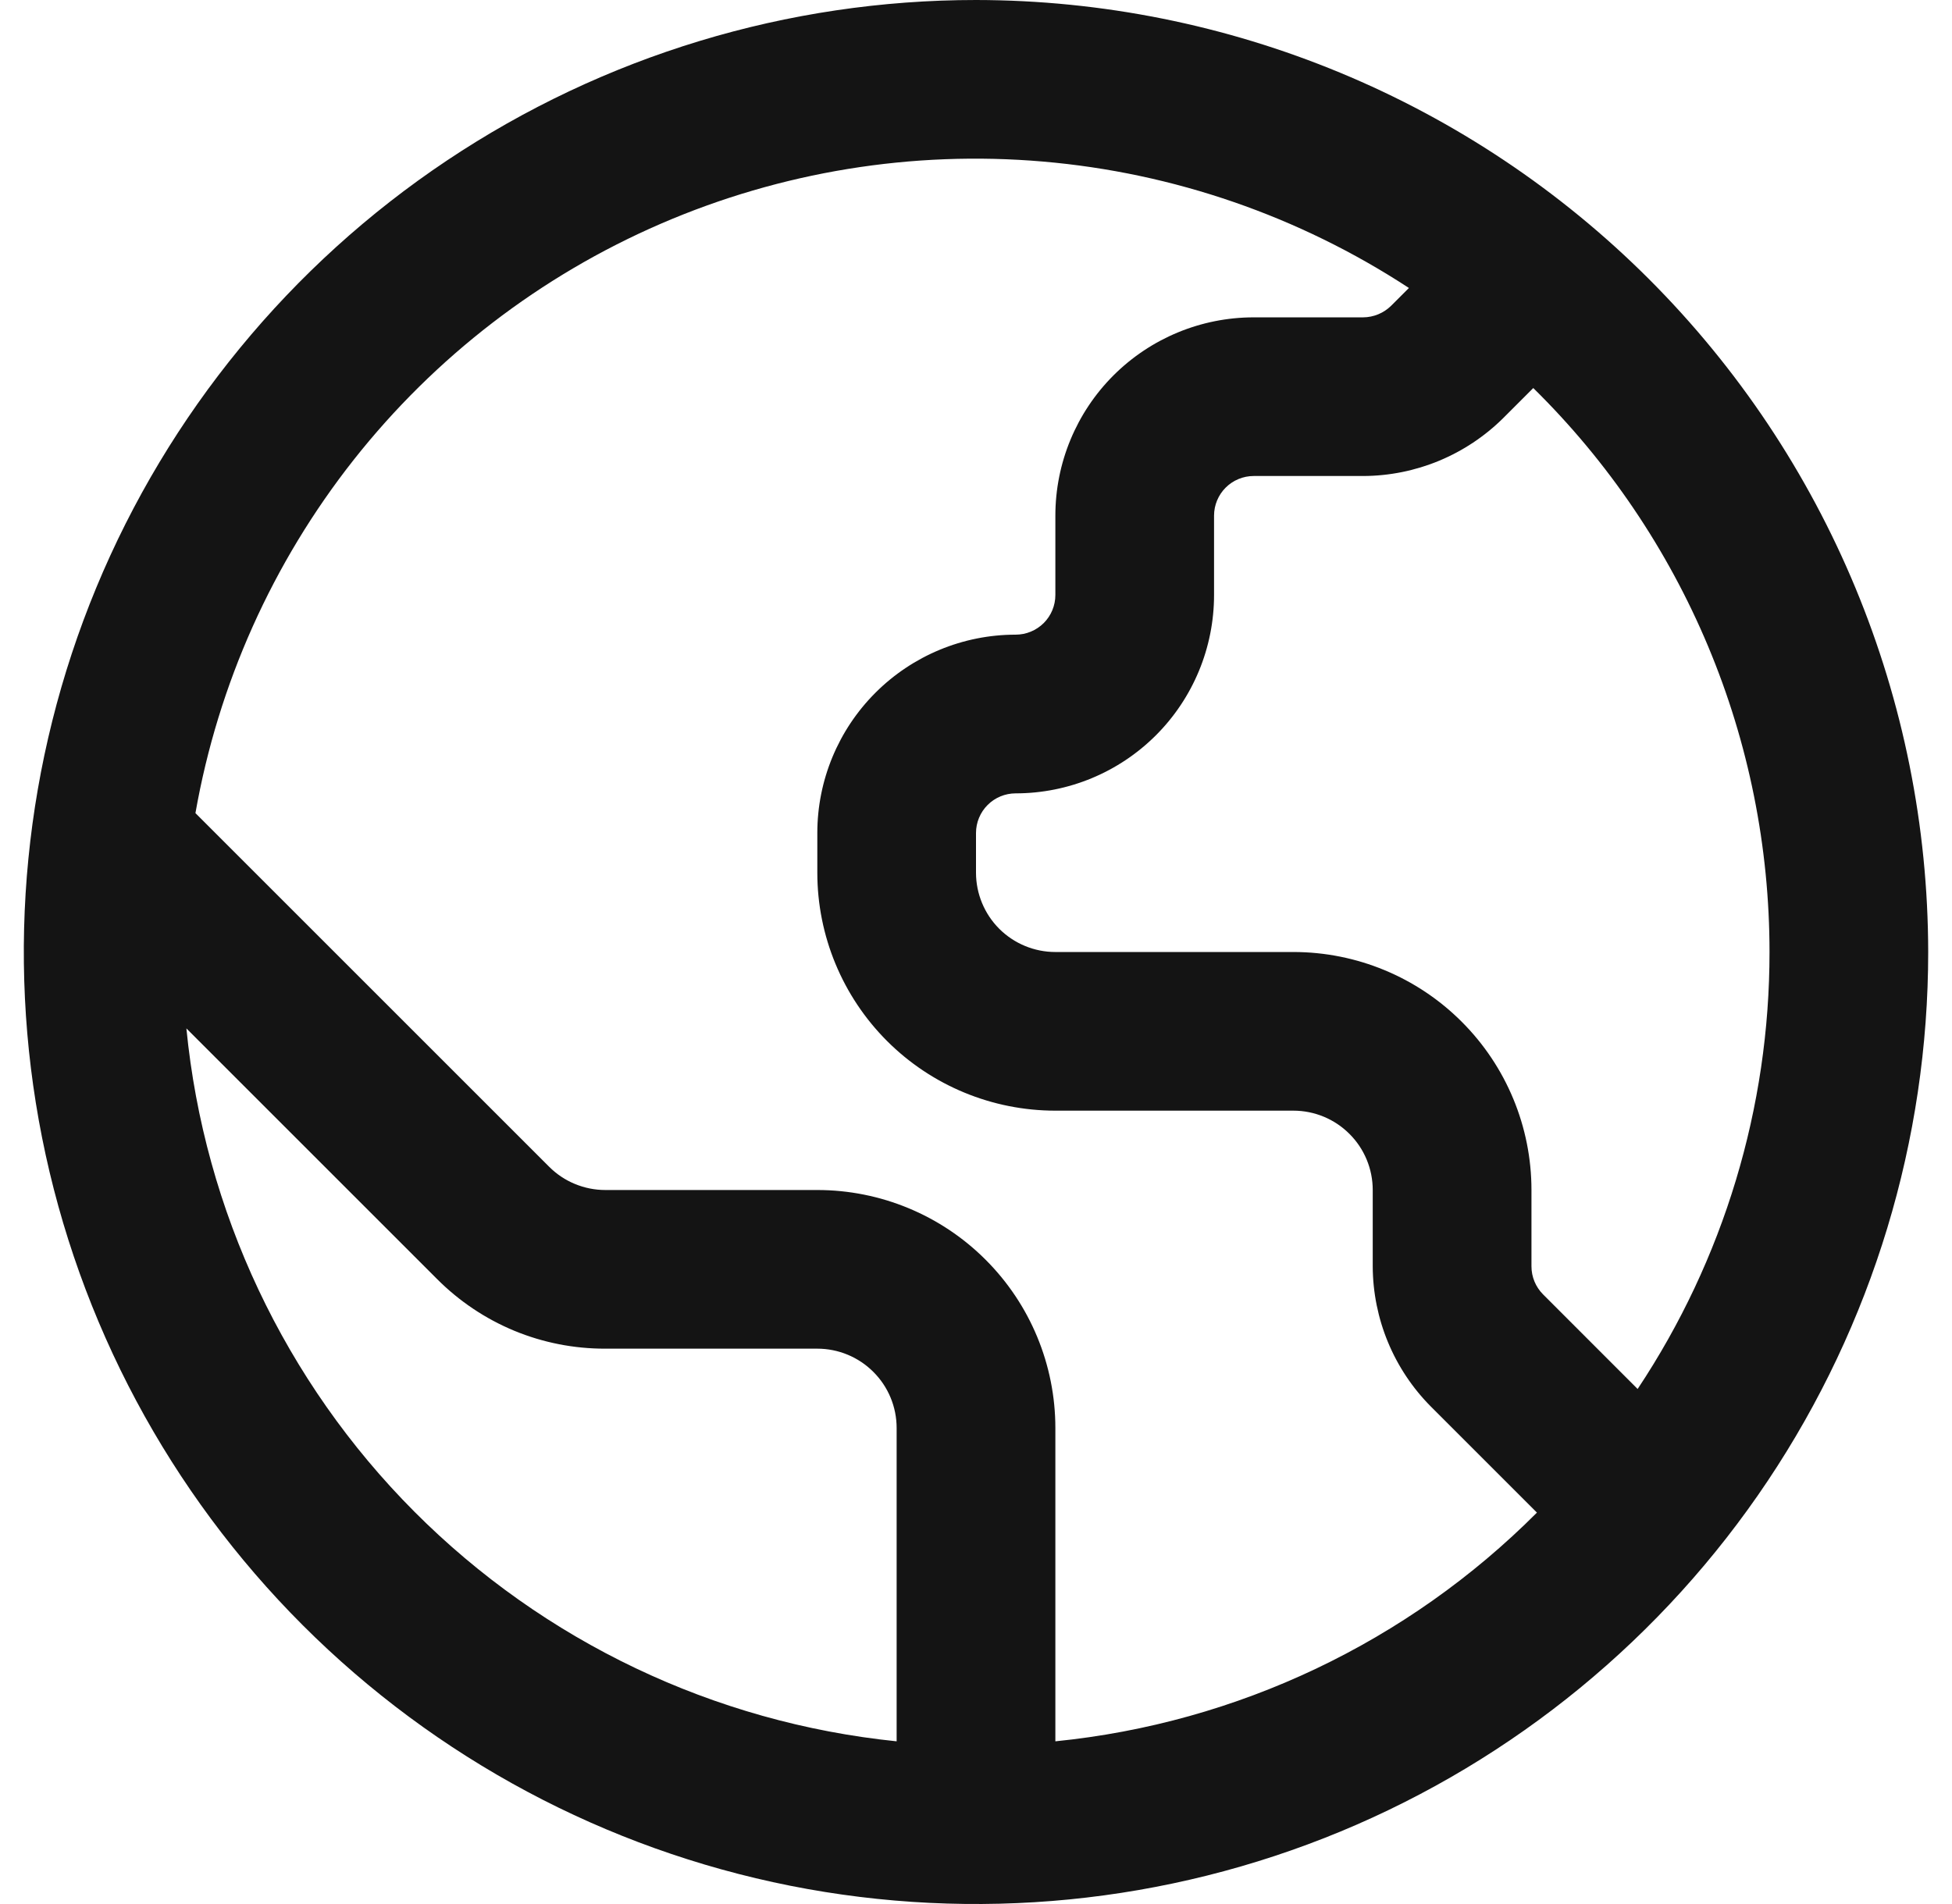<?xml version="1.0" encoding="UTF-8"?> <svg xmlns="http://www.w3.org/2000/svg" width="41" height="40" viewBox="0 0 41 40" fill="none"><g clip-path="url(#clip0_21_2164)"><path d="M20.5 0C16.544 0 12.678 1.173 9.389 3.371C6.1 5.568 3.536 8.692 2.022 12.346C0.509 16.001 0.113 20.022 0.884 23.902C1.656 27.781 3.561 31.345 6.358 34.142C9.155 36.939 12.719 38.844 16.598 39.616C20.478 40.387 24.499 39.991 28.154 38.478C31.808 36.964 34.932 34.4 37.129 31.111C39.327 27.822 40.5 23.956 40.5 20C40.494 14.697 38.385 9.614 34.636 5.864C30.886 2.115 25.803 0.006 20.5 0V0ZM37.167 20C37.169 23.266 36.205 26.46 34.397 29.18L32.41 27.192C32.254 27.035 32.167 26.824 32.167 26.603V25C32.167 23.674 31.64 22.402 30.702 21.465C29.765 20.527 28.493 20 27.167 20H22.167C21.725 20 21.301 19.824 20.988 19.512C20.676 19.199 20.5 18.775 20.5 18.333V17.5C20.5 17.279 20.588 17.067 20.744 16.911C20.9 16.755 21.112 16.667 21.333 16.667C22.438 16.667 23.498 16.228 24.28 15.446C25.061 14.665 25.5 13.605 25.5 12.5V10.833C25.5 10.612 25.588 10.4 25.744 10.244C25.9 10.088 26.112 10 26.333 10H28.632C29.736 9.997 30.794 9.558 31.577 8.78L32.205 8.152C33.777 9.698 35.025 11.543 35.877 13.577C36.729 15.611 37.167 17.795 37.167 20ZM3.915 21.605L9.178 26.868C9.642 27.334 10.193 27.704 10.8 27.956C11.407 28.207 12.058 28.335 12.715 28.333H17.167C17.609 28.333 18.033 28.509 18.345 28.822C18.658 29.134 18.833 29.558 18.833 30V36.582C15 36.19 11.421 34.485 8.702 31.756C5.982 29.026 4.291 25.439 3.915 21.605ZM22.167 36.582V30C22.167 28.674 21.64 27.402 20.702 26.465C19.765 25.527 18.493 25 17.167 25H12.715C12.496 25 12.279 24.957 12.076 24.873C11.874 24.79 11.69 24.667 11.535 24.512L4.105 17.082C4.582 14.37 5.725 11.82 7.43 9.659C9.136 7.498 11.351 5.795 13.878 4.701C16.404 3.608 19.163 3.158 21.906 3.394C24.649 3.629 27.29 4.542 29.593 6.05L29.22 6.423C29.063 6.578 28.852 6.665 28.632 6.667H26.333C25.228 6.667 24.169 7.106 23.387 7.887C22.606 8.668 22.167 9.728 22.167 10.833V12.5C22.167 12.721 22.079 12.933 21.923 13.089C21.766 13.245 21.554 13.333 21.333 13.333C20.228 13.333 19.169 13.772 18.387 14.554C17.606 15.335 17.167 16.395 17.167 17.5V18.333C17.167 19.659 17.694 20.931 18.631 21.869C19.569 22.807 20.841 23.333 22.167 23.333H27.167C27.609 23.333 28.033 23.509 28.345 23.822C28.658 24.134 28.833 24.558 28.833 25V26.603C28.837 27.707 29.275 28.765 30.053 29.548L32.282 31.777C29.567 34.5 25.993 36.198 22.167 36.582Z" fill="#141414"></path></g><defs><clipPath id="clip0_21_2164"><rect width="40" height="40" fill="white" transform="translate(0.5)"></rect></clipPath></defs></svg> 